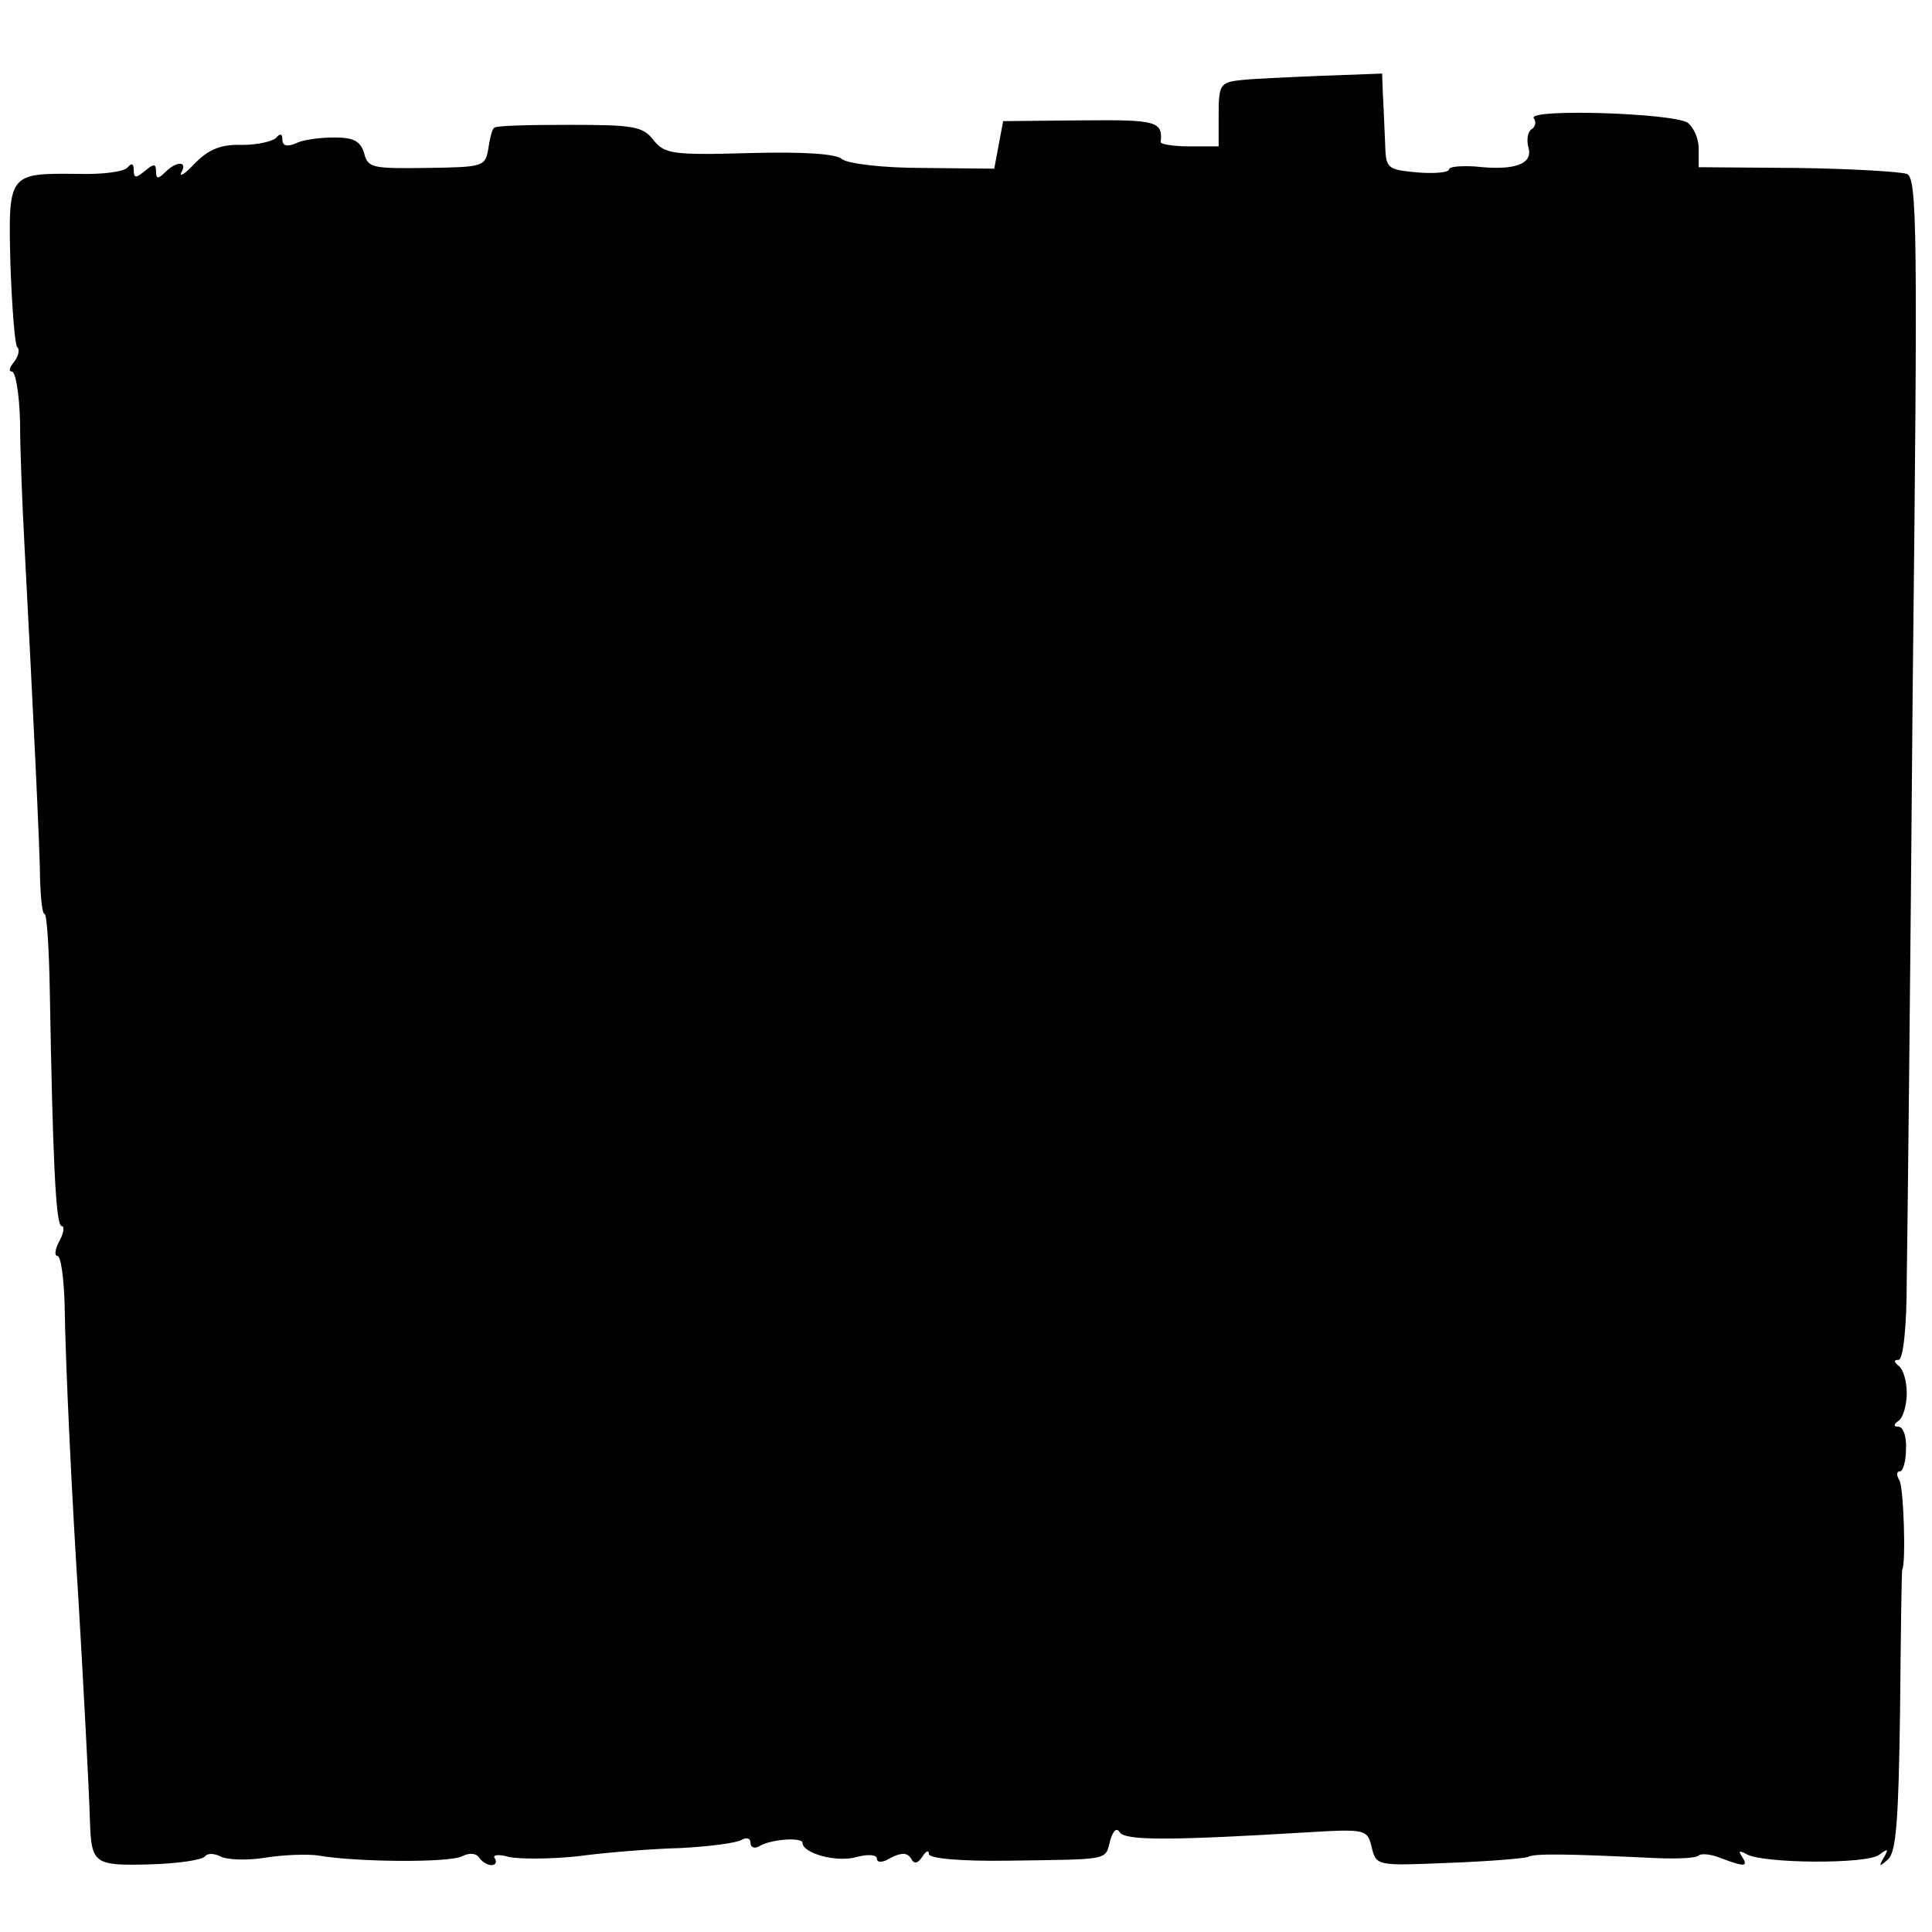<?xml version="1.0" standalone="no"?>
<!DOCTYPE svg PUBLIC "-//W3C//DTD SVG 20010904//EN"
 "http://www.w3.org/TR/2001/REC-SVG-20010904/DTD/svg10.dtd">
<svg version="1.0" xmlns="http://www.w3.org/2000/svg"
 width="260pt" height="260pt" viewBox="0 0 260 260"
 preserveAspectRatio="xMidYMid meet">
<g transform="translate(0,260) scale(0.1,-0.1)"
fill="#000000" stroke="none">
<path d="M1668 2492 c-26 -3 -28 -7 -28 -46 l0 -43 -39 0 c-22 0 -40 3 -39 6
3 28 -6 30 -107 29 l-105 -1 -6 -32 -6 -32 -96 1 c-56 0 -102 6 -109 12 -8 7
-51 10 -125 8 -104 -3 -114 -1 -129 18 -14 18 -27 20 -113 20 -53 0 -99 -1
-101 -4 -3 -2 -6 -15 -8 -29 -4 -23 -7 -24 -83 -25 -73 -1 -79 0 -84 20 -5 16
-14 21 -40 21 -19 0 -43 -3 -52 -8 -12 -5 -18 -3 -18 5 0 8 -3 9 -8 3 -4 -5
-25 -10 -46 -10 -29 1 -45 -6 -64 -25 -13 -14 -21 -19 -18 -12 9 15 -6 16 -22
0 -9 -9 -12 -9 -12 1 0 11 -3 11 -15 1 -12 -10 -15 -10 -15 1 0 9 -3 10 -8 4
-4 -6 -34 -10 -67 -9 -94 1 -94 1 -91 -121 2 -58 6 -108 9 -112 4 -3 2 -12 -4
-20 -6 -7 -8 -13 -3 -13 5 0 10 -30 11 -68 0 -37 3 -112 6 -167 11 -210 21
-412 21 -452 1 -24 3 -43 6 -43 3 0 6 -46 7 -103 4 -228 8 -317 16 -317 4 0 3
-9 -3 -20 -6 -11 -7 -20 -3 -20 5 0 9 -30 10 -67 1 -78 10 -264 19 -403 5 -85
14 -250 15 -290 2 -58 5 -61 80 -59 38 1 72 6 75 11 3 4 12 4 20 0 9 -5 36 -6
61 -2 24 4 57 5 71 3 51 -9 177 -10 194 -1 10 5 19 4 23 -2 3 -5 11 -10 16
-10 6 0 8 4 5 9 -4 5 5 6 19 2 14 -3 56 -3 93 1 37 5 99 10 138 11 39 2 76 7
82 11 7 4 12 2 12 -4 0 -6 5 -8 11 -5 15 10 59 13 59 5 0 -14 46 -27 73 -19
15 4 27 3 27 -2 0 -6 8 -6 19 1 14 7 22 7 27 -1 4 -8 9 -7 15 2 5 8 9 10 9 4
0 -6 42 -10 108 -9 137 2 129 0 136 27 4 14 9 18 13 11 8 -11 66 -11 250 0 82
5 83 4 89 -20 6 -25 7 -25 103 -21 54 2 102 6 107 8 9 5 54 4 161 -1 35 -2 66
-1 69 3 3 3 17 2 31 -4 32 -12 36 -11 27 3 -5 7 -3 8 6 3 21 -13 163 -14 179
-1 12 9 13 8 6 -4 -7 -12 -6 -13 6 -2 11 10 14 55 16 200 1 103 2 188 3 190 5
8 2 111 -4 120 -4 7 -4 12 1 12 4 0 8 14 8 30 1 17 -4 30 -10 30 -7 0 -7 3 0
8 6 4 11 21 11 37 0 17 -5 33 -11 37 -6 5 -7 8 0 8 6 0 11 42 11 107 1 60 5
417 8 795 7 622 6 689 -8 694 -9 3 -75 7 -148 8 l-132 1 0 25 c0 14 -7 29 -15
35 -22 13 -215 19 -207 6 4 -5 2 -12 -3 -15 -5 -3 -7 -14 -4 -25 6 -22 -19
-31 -72 -25 -19 1 -35 0 -35 -4 0 -4 -19 -6 -43 -4 -41 4 -42 5 -43 40 -1 20
-2 50 -3 65 l-1 28 -82 -3 c-46 -2 -95 -4 -110 -6z"/>
</g>
</svg>
